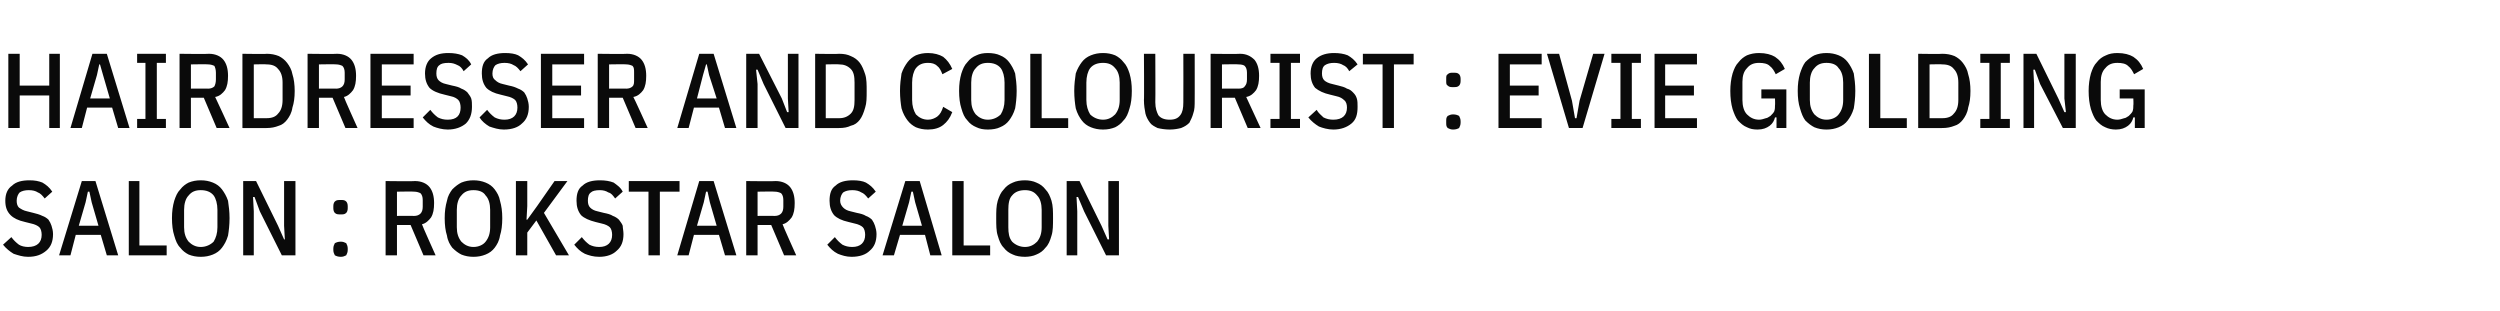 <?xml version="1.0" standalone="no"?><!DOCTYPE svg PUBLIC "-//W3C//DTD SVG 1.1//EN" "http://www.w3.org/Graphics/SVG/1.1/DTD/svg11.dtd"><svg xmlns="http://www.w3.org/2000/svg" version="1.1" width="330px" height="41.1px" viewBox="0 -6 330 41.1" style="top:-6px">  <desc>Hairdresser and Colourist : Evie Golding Salon : Rokstar Salon</desc>  <defs/>  <g id="Polygon98682">    <path d="M 3.7 27.9 C 3 27.9 2.4 27.7 1.8 27.5 C 1.3 27.2 0.8 26.8 0.4 26.3 C 0.4 26.3 1.5 25.3 1.5 25.3 C 1.8 25.7 2.1 26 2.5 26.3 C 2.8 26.5 3.3 26.6 3.7 26.6 C 4.9 26.6 5.5 26 5.5 25 C 5.5 24.6 5.4 24.2 5.2 24 C 5 23.8 4.6 23.6 4.1 23.5 C 4.1 23.5 3.3 23.3 3.3 23.3 C 2.4 23.1 1.8 22.8 1.4 22.4 C 0.9 21.9 0.7 21.3 0.7 20.5 C 0.7 19.6 1 18.9 1.6 18.5 C 2.1 18 2.9 17.8 3.9 17.8 C 4.6 17.8 5.1 17.9 5.6 18.1 C 6.1 18.4 6.5 18.7 6.9 19.3 C 6.9 19.3 5.9 20.2 5.9 20.2 C 5.6 19.8 5.3 19.5 5 19.4 C 4.7 19.2 4.3 19.1 3.8 19.1 C 3.3 19.1 2.9 19.2 2.6 19.4 C 2.4 19.6 2.2 20 2.2 20.5 C 2.2 20.9 2.3 21.2 2.5 21.4 C 2.8 21.6 3.1 21.8 3.6 21.9 C 3.6 21.9 4.4 22.1 4.4 22.1 C 4.8 22.2 5.2 22.3 5.6 22.5 C 5.9 22.6 6.2 22.8 6.4 23 C 6.6 23.3 6.7 23.5 6.8 23.8 C 6.9 24.1 7 24.5 7 24.9 C 7 25.9 6.7 26.6 6.1 27.1 C 5.5 27.6 4.8 27.9 3.7 27.9 Z M 14.1 27.7 L 13.3 25 L 10 25 L 9.3 27.7 L 7.8 27.7 L 10.8 17.9 L 12.6 17.9 L 15.6 27.7 L 14.1 27.7 Z M 12.1 20.7 L 11.8 19.3 L 11.6 19.3 L 11.3 20.7 L 10.4 23.8 L 13 23.8 L 12.1 20.7 Z M 17 27.7 L 17 17.9 L 18.4 17.9 L 18.4 26.4 L 22 26.4 L 22 27.7 L 17 27.7 Z M 26.5 27.9 C 25.9 27.9 25.4 27.8 24.9 27.6 C 24.5 27.4 24.1 27.1 23.8 26.7 C 23.4 26.3 23.2 25.8 23 25.1 C 22.8 24.5 22.7 23.7 22.7 22.8 C 22.7 21.9 22.8 21.2 23 20.5 C 23.2 19.9 23.4 19.4 23.8 19 C 24.1 18.6 24.5 18.3 24.9 18.1 C 25.4 17.9 25.9 17.8 26.5 17.8 C 27.1 17.8 27.6 17.9 28.1 18.1 C 28.6 18.3 29 18.6 29.3 19 C 29.6 19.4 29.9 19.9 30.1 20.5 C 30.2 21.2 30.3 21.9 30.3 22.8 C 30.3 23.7 30.2 24.5 30.1 25.1 C 29.9 25.8 29.6 26.3 29.3 26.7 C 29 27.1 28.6 27.4 28.1 27.6 C 27.6 27.8 27.1 27.9 26.5 27.9 Z M 26.5 26.6 C 27.2 26.6 27.8 26.3 28.2 25.9 C 28.5 25.4 28.7 24.8 28.7 24 C 28.7 24 28.7 21.7 28.7 21.7 C 28.7 20.9 28.5 20.2 28.2 19.8 C 27.8 19.3 27.2 19.1 26.5 19.1 C 25.8 19.1 25.3 19.3 24.9 19.8 C 24.5 20.2 24.3 20.9 24.3 21.7 C 24.3 21.7 24.3 24 24.3 24 C 24.3 24.8 24.5 25.4 24.9 25.9 C 25.3 26.3 25.8 26.6 26.5 26.6 Z M 34.3 21.9 L 33.6 20 L 33.4 20 L 33.5 21.9 L 33.5 27.7 L 32.1 27.7 L 32.1 17.9 L 33.8 17.9 L 36.7 23.8 L 37.5 25.6 L 37.6 25.6 L 37.5 23.8 L 37.5 17.9 L 39 17.9 L 39 27.7 L 37.2 27.7 L 34.3 21.9 Z M 45 27.9 C 44.6 27.9 44.4 27.8 44.2 27.7 C 44.1 27.5 44 27.3 44 27 C 44 27 44 26.8 44 26.8 C 44 26.5 44.1 26.3 44.2 26.1 C 44.4 26 44.6 25.9 45 25.9 C 45.3 25.9 45.5 26 45.7 26.1 C 45.8 26.3 45.9 26.5 45.9 26.8 C 45.9 26.8 45.9 27 45.9 27 C 45.9 27.3 45.8 27.5 45.7 27.7 C 45.5 27.8 45.3 27.9 45 27.9 Z M 45 22.3 C 44.6 22.3 44.4 22.3 44.2 22.1 C 44.1 22 44 21.8 44 21.5 C 44 21.5 44 21.2 44 21.2 C 44 20.9 44.1 20.7 44.2 20.6 C 44.4 20.4 44.6 20.4 45 20.4 C 45.3 20.4 45.5 20.4 45.7 20.6 C 45.8 20.7 45.9 20.9 45.9 21.2 C 45.9 21.2 45.9 21.5 45.9 21.5 C 45.9 21.8 45.8 22 45.7 22.1 C 45.5 22.3 45.3 22.3 45 22.3 Z M 52.4 27.7 L 50.9 27.7 L 50.9 17.9 C 50.9 17.9 54.81 17.95 54.8 17.9 C 55.6 17.9 56.3 18.2 56.7 18.7 C 57.1 19.2 57.3 19.9 57.3 20.8 C 57.3 21.6 57.2 22.2 56.9 22.7 C 56.6 23.1 56.2 23.5 55.7 23.6 C 55.66 23.62 57.5 27.7 57.5 27.7 L 55.9 27.7 L 54.2 23.7 L 52.4 23.7 L 52.4 27.7 Z M 54.7 22.5 C 55 22.5 55.3 22.4 55.5 22.2 C 55.7 22 55.8 21.7 55.8 21.3 C 55.8 21.3 55.8 20.4 55.8 20.4 C 55.8 20 55.7 19.7 55.5 19.5 C 55.3 19.4 55 19.3 54.7 19.3 C 54.68 19.26 52.4 19.3 52.4 19.3 L 52.4 22.5 C 52.4 22.5 54.68 22.48 54.7 22.5 Z M 62.5 27.9 C 61.9 27.9 61.4 27.8 60.9 27.6 C 60.5 27.4 60.1 27.1 59.7 26.7 C 59.4 26.3 59.1 25.8 59 25.1 C 58.8 24.5 58.7 23.7 58.7 22.8 C 58.7 21.9 58.8 21.2 59 20.5 C 59.1 19.9 59.4 19.4 59.7 19 C 60.1 18.6 60.5 18.3 60.9 18.1 C 61.4 17.9 61.9 17.8 62.5 17.8 C 63.1 17.8 63.6 17.9 64.1 18.1 C 64.6 18.3 65 18.6 65.3 19 C 65.6 19.4 65.9 19.9 66 20.5 C 66.2 21.2 66.3 21.9 66.3 22.8 C 66.3 23.7 66.2 24.5 66 25.1 C 65.9 25.8 65.6 26.3 65.3 26.7 C 65 27.1 64.6 27.4 64.1 27.6 C 63.6 27.8 63.1 27.9 62.5 27.9 Z M 62.5 26.6 C 63.2 26.6 63.8 26.3 64.1 25.9 C 64.5 25.4 64.7 24.8 64.7 24 C 64.7 24 64.7 21.7 64.7 21.7 C 64.7 20.9 64.5 20.2 64.1 19.8 C 63.8 19.3 63.2 19.1 62.5 19.1 C 61.8 19.1 61.3 19.3 60.9 19.8 C 60.5 20.2 60.3 20.9 60.3 21.7 C 60.3 21.7 60.3 24 60.3 24 C 60.3 24.8 60.5 25.4 60.9 25.9 C 61.3 26.3 61.8 26.6 62.5 26.6 Z M 70.8 23.1 L 69.6 24.7 L 69.6 27.7 L 68.1 27.7 L 68.1 17.9 L 69.6 17.9 L 69.6 21.2 L 69.5 23 L 69.6 23 L 70.9 21.2 L 73.2 17.9 L 74.9 17.9 L 71.8 22.1 L 75.1 27.7 L 73.4 27.7 L 70.8 23.1 Z M 79.1 27.9 C 78.3 27.9 77.7 27.7 77.2 27.5 C 76.6 27.2 76.2 26.8 75.8 26.3 C 75.8 26.3 76.8 25.3 76.8 25.3 C 77.1 25.7 77.4 26 77.8 26.3 C 78.2 26.5 78.6 26.6 79.1 26.6 C 80.2 26.6 80.8 26 80.8 25 C 80.8 24.6 80.7 24.2 80.5 24 C 80.3 23.8 79.9 23.6 79.4 23.5 C 79.4 23.5 78.6 23.3 78.6 23.3 C 77.8 23.1 77.1 22.8 76.7 22.4 C 76.3 21.9 76.1 21.3 76.1 20.5 C 76.1 19.6 76.3 18.9 76.9 18.5 C 77.4 18 78.2 17.8 79.2 17.8 C 79.9 17.8 80.5 17.9 81 18.1 C 81.4 18.4 81.9 18.7 82.2 19.3 C 82.2 19.3 81.2 20.2 81.2 20.2 C 80.9 19.8 80.7 19.5 80.3 19.4 C 80 19.2 79.6 19.1 79.2 19.1 C 78.6 19.1 78.2 19.2 78 19.4 C 77.7 19.6 77.6 20 77.6 20.5 C 77.6 20.9 77.7 21.2 77.9 21.4 C 78.1 21.6 78.4 21.8 78.9 21.9 C 78.9 21.9 79.7 22.1 79.7 22.1 C 80.2 22.2 80.6 22.3 80.9 22.5 C 81.2 22.6 81.5 22.8 81.7 23 C 81.9 23.3 82.1 23.5 82.2 23.8 C 82.2 24.1 82.3 24.5 82.3 24.9 C 82.3 25.9 82 26.6 81.4 27.1 C 80.9 27.6 80.1 27.9 79.1 27.9 Z M 87.1 19.3 L 87.1 27.7 L 85.6 27.7 L 85.6 19.3 L 83 19.3 L 83 17.9 L 89.7 17.9 L 89.7 19.3 L 87.1 19.3 Z M 95.7 27.7 L 94.9 25 L 91.6 25 L 90.9 27.7 L 89.4 27.7 L 92.3 17.9 L 94.2 17.9 L 97.2 27.7 L 95.7 27.7 Z M 93.7 20.7 L 93.4 19.3 L 93.2 19.3 L 92.9 20.7 L 92 23.8 L 94.6 23.8 L 93.7 20.7 Z M 100 27.7 L 98.5 27.7 L 98.5 17.9 C 98.5 17.9 102.41 17.95 102.4 17.9 C 103.2 17.9 103.9 18.2 104.3 18.7 C 104.7 19.2 104.9 19.9 104.9 20.8 C 104.9 21.6 104.8 22.2 104.5 22.7 C 104.2 23.1 103.8 23.5 103.3 23.6 C 103.26 23.62 105.1 27.7 105.1 27.7 L 103.5 27.7 L 101.8 23.7 L 100 23.7 L 100 27.7 Z M 102.3 22.5 C 102.6 22.5 102.9 22.4 103.1 22.2 C 103.3 22 103.4 21.7 103.4 21.3 C 103.4 21.3 103.4 20.4 103.4 20.4 C 103.4 20 103.3 19.7 103.1 19.5 C 102.9 19.4 102.6 19.3 102.3 19.3 C 102.28 19.26 100 19.3 100 19.3 L 100 22.5 C 100 22.5 102.28 22.48 102.3 22.5 Z M 112.4 27.9 C 111.7 27.9 111.1 27.7 110.6 27.5 C 110 27.2 109.6 26.8 109.2 26.3 C 109.2 26.3 110.2 25.3 110.2 25.3 C 110.5 25.7 110.8 26 111.2 26.3 C 111.6 26.5 112 26.6 112.5 26.6 C 113.6 26.6 114.2 26 114.2 25 C 114.2 24.6 114.1 24.2 113.9 24 C 113.7 23.8 113.3 23.6 112.8 23.5 C 112.8 23.5 112 23.3 112 23.3 C 111.1 23.1 110.5 22.8 110.1 22.4 C 109.7 21.9 109.5 21.3 109.5 20.5 C 109.5 19.6 109.7 18.9 110.3 18.5 C 110.8 18 111.6 17.8 112.6 17.8 C 113.3 17.8 113.9 17.9 114.3 18.1 C 114.8 18.4 115.2 18.7 115.6 19.3 C 115.6 19.3 114.6 20.2 114.6 20.2 C 114.3 19.8 114 19.5 113.7 19.4 C 113.4 19.2 113 19.1 112.5 19.1 C 112 19.1 111.6 19.2 111.3 19.4 C 111.1 19.6 110.9 20 110.9 20.5 C 110.9 20.9 111.1 21.2 111.3 21.4 C 111.5 21.6 111.8 21.8 112.3 21.9 C 112.3 21.9 113.1 22.1 113.1 22.1 C 113.6 22.2 114 22.3 114.3 22.5 C 114.6 22.6 114.9 22.8 115.1 23 C 115.3 23.3 115.4 23.5 115.5 23.8 C 115.6 24.1 115.7 24.5 115.7 24.9 C 115.7 25.9 115.4 26.6 114.8 27.1 C 114.3 27.6 113.5 27.9 112.4 27.9 Z M 122.8 27.7 L 122.1 25 L 118.8 25 L 118 27.7 L 116.5 27.7 L 119.5 17.9 L 121.4 17.9 L 124.3 27.7 L 122.8 27.7 Z M 120.8 20.7 L 120.5 19.3 L 120.3 19.3 L 120 20.7 L 119.1 23.8 L 121.7 23.8 L 120.8 20.7 Z M 125.7 27.7 L 125.7 17.9 L 127.2 17.9 L 127.2 26.4 L 130.7 26.4 L 130.7 27.7 L 125.7 27.7 Z M 135.3 27.9 C 134.7 27.9 134.1 27.8 133.7 27.6 C 133.2 27.4 132.8 27.1 132.5 26.7 C 132.1 26.3 131.9 25.8 131.7 25.1 C 131.5 24.5 131.5 23.7 131.5 22.8 C 131.5 21.9 131.5 21.2 131.7 20.5 C 131.9 19.9 132.1 19.4 132.5 19 C 132.8 18.6 133.2 18.3 133.7 18.1 C 134.1 17.9 134.7 17.8 135.3 17.8 C 135.8 17.8 136.4 17.9 136.8 18.1 C 137.3 18.3 137.7 18.6 138 19 C 138.4 19.4 138.6 19.9 138.8 20.5 C 139 21.2 139 21.9 139 22.8 C 139 23.7 139 24.5 138.8 25.1 C 138.6 25.8 138.4 26.3 138 26.7 C 137.7 27.1 137.3 27.4 136.8 27.6 C 136.4 27.8 135.8 27.9 135.3 27.9 Z M 135.3 26.6 C 136 26.6 136.5 26.3 136.9 25.9 C 137.3 25.4 137.5 24.8 137.5 24 C 137.5 24 137.5 21.7 137.5 21.7 C 137.5 20.9 137.3 20.2 136.9 19.8 C 136.5 19.3 136 19.1 135.3 19.1 C 134.6 19.1 134 19.3 133.6 19.8 C 133.2 20.2 133.1 20.9 133.1 21.7 C 133.1 21.7 133.1 24 133.1 24 C 133.1 24.8 133.2 25.4 133.6 25.9 C 134 26.3 134.6 26.6 135.3 26.6 Z M 143.1 21.9 L 142.3 20 L 142.1 20 L 142.2 21.9 L 142.2 27.7 L 140.8 27.7 L 140.8 17.9 L 142.5 17.9 L 145.4 23.8 L 146.2 25.6 L 146.4 25.6 L 146.3 23.8 L 146.3 17.9 L 147.7 17.9 L 147.7 27.7 L 146 27.7 L 143.1 21.9 Z " stroke="none" fill="#0a0a0a"/>  </g>  <g id="Polygon98681">    <path d="M 6.5 6.6 L 2.6 6.6 L 2.6 10.9 L 1.1 10.9 L 1.1 1.1 L 2.6 1.1 L 2.6 5.3 L 6.5 5.3 L 6.5 1.1 L 7.9 1.1 L 7.9 10.9 L 6.5 10.9 L 6.5 6.6 Z M 15.6 10.9 L 14.8 8.2 L 11.5 8.2 L 10.8 10.9 L 9.3 10.9 L 12.2 1.1 L 14.1 1.1 L 17.1 10.9 L 15.6 10.9 Z M 13.6 3.9 L 13.2 2.5 L 13.1 2.5 L 12.8 3.9 L 11.9 7 L 14.5 7 L 13.6 3.9 Z M 18.1 10.9 L 18.1 9.7 L 19.2 9.7 L 19.2 2.3 L 18.1 2.3 L 18.1 1.1 L 21.9 1.1 L 21.9 2.3 L 20.7 2.3 L 20.7 9.7 L 21.9 9.7 L 21.9 10.9 L 18.1 10.9 Z M 25.2 10.9 L 23.7 10.9 L 23.7 1.1 C 23.7 1.1 27.58 1.15 27.6 1.1 C 28.4 1.1 29.1 1.4 29.5 1.9 C 29.9 2.4 30.1 3.1 30.1 4 C 30.1 4.8 30 5.4 29.7 5.9 C 29.4 6.3 29 6.7 28.4 6.8 C 28.43 6.82 30.3 10.9 30.3 10.9 L 28.6 10.9 L 26.9 6.9 L 25.2 6.9 L 25.2 10.9 Z M 27.5 5.7 C 27.8 5.7 28.1 5.6 28.3 5.4 C 28.4 5.2 28.5 4.9 28.5 4.5 C 28.5 4.5 28.5 3.6 28.5 3.6 C 28.5 3.2 28.4 2.9 28.3 2.7 C 28.1 2.6 27.8 2.5 27.5 2.5 C 27.45 2.46 25.2 2.5 25.2 2.5 L 25.2 5.7 C 25.2 5.7 27.45 5.68 27.5 5.7 Z M 32 1.1 C 32 1.1 35.22 1.15 35.2 1.1 C 35.8 1.1 36.3 1.2 36.8 1.4 C 37.2 1.6 37.6 1.9 37.9 2.3 C 38.2 2.7 38.5 3.2 38.6 3.8 C 38.8 4.4 38.9 5.2 38.9 6 C 38.9 6.9 38.8 7.6 38.6 8.2 C 38.5 8.9 38.2 9.4 37.9 9.8 C 37.6 10.2 37.2 10.5 36.8 10.6 C 36.3 10.8 35.8 10.9 35.2 10.9 C 35.22 10.92 32 10.9 32 10.9 L 32 1.1 Z M 35.2 9.6 C 35.9 9.6 36.4 9.4 36.7 9 C 37.1 8.6 37.3 8 37.3 7.2 C 37.3 7.2 37.3 4.9 37.3 4.9 C 37.3 4.1 37.1 3.5 36.7 3.1 C 36.4 2.7 35.9 2.5 35.2 2.5 C 35.22 2.46 33.5 2.5 33.5 2.5 L 33.5 9.6 C 33.5 9.6 35.22 9.6 35.2 9.6 Z M 42.1 10.9 L 40.6 10.9 L 40.6 1.1 C 40.6 1.1 44.51 1.15 44.5 1.1 C 45.3 1.1 46 1.4 46.4 1.9 C 46.8 2.4 47 3.1 47 4 C 47 4.8 46.9 5.4 46.6 5.9 C 46.3 6.3 45.9 6.7 45.4 6.8 C 45.36 6.82 47.2 10.9 47.2 10.9 L 45.6 10.9 L 43.9 6.9 L 42.1 6.9 L 42.1 10.9 Z M 44.4 5.7 C 44.7 5.7 45 5.6 45.2 5.4 C 45.4 5.2 45.5 4.9 45.5 4.5 C 45.5 4.5 45.5 3.6 45.5 3.6 C 45.5 3.2 45.4 2.9 45.2 2.7 C 45 2.6 44.7 2.5 44.4 2.5 C 44.38 2.46 42.1 2.5 42.1 2.5 L 42.1 5.7 C 42.1 5.7 44.38 5.68 44.4 5.7 Z M 48.9 10.9 L 48.9 1.1 L 54.6 1.1 L 54.6 2.5 L 50.4 2.5 L 50.4 5.3 L 54.2 5.3 L 54.2 6.6 L 50.4 6.6 L 50.4 9.6 L 54.6 9.6 L 54.6 10.9 L 48.9 10.9 Z M 59.1 11.1 C 58.4 11.1 57.7 10.9 57.2 10.7 C 56.6 10.4 56.2 10 55.8 9.5 C 55.8 9.5 56.8 8.5 56.8 8.5 C 57.1 8.9 57.4 9.2 57.8 9.5 C 58.2 9.7 58.6 9.8 59.1 9.8 C 60.3 9.8 60.8 9.2 60.8 8.2 C 60.8 7.8 60.7 7.4 60.5 7.2 C 60.3 7 60 6.8 59.5 6.7 C 59.5 6.7 58.7 6.5 58.7 6.5 C 57.8 6.3 57.1 6 56.7 5.6 C 56.3 5.1 56.1 4.5 56.1 3.7 C 56.1 2.8 56.4 2.1 56.9 1.7 C 57.5 1.2 58.2 1 59.2 1 C 59.9 1 60.5 1.1 61 1.3 C 61.5 1.6 61.9 1.9 62.2 2.5 C 62.2 2.5 61.2 3.4 61.2 3.4 C 61 3 60.7 2.7 60.4 2.6 C 60 2.4 59.7 2.3 59.2 2.3 C 58.6 2.3 58.2 2.4 58 2.6 C 57.7 2.8 57.6 3.2 57.6 3.7 C 57.6 4.1 57.7 4.4 57.9 4.6 C 58.1 4.8 58.4 5 58.9 5.1 C 58.9 5.1 59.7 5.3 59.7 5.3 C 60.2 5.4 60.6 5.5 60.9 5.7 C 61.2 5.8 61.5 6 61.7 6.2 C 61.9 6.5 62.1 6.7 62.2 7 C 62.3 7.3 62.3 7.7 62.3 8.1 C 62.3 9.1 62 9.8 61.5 10.3 C 60.9 10.8 60.1 11.1 59.1 11.1 Z M 66.5 11.1 C 65.8 11.1 65.2 10.9 64.6 10.7 C 64.1 10.4 63.6 10 63.3 9.5 C 63.3 9.5 64.3 8.5 64.3 8.5 C 64.6 8.9 64.9 9.2 65.3 9.5 C 65.7 9.7 66.1 9.8 66.6 9.8 C 67.7 9.8 68.3 9.2 68.3 8.2 C 68.3 7.8 68.2 7.4 68 7.2 C 67.8 7 67.4 6.8 66.9 6.7 C 66.9 6.7 66.1 6.5 66.1 6.5 C 65.2 6.3 64.6 6 64.2 5.6 C 63.8 5.1 63.6 4.5 63.6 3.7 C 63.6 2.8 63.8 2.1 64.4 1.7 C 64.9 1.2 65.7 1 66.7 1 C 67.4 1 68 1.1 68.4 1.3 C 68.9 1.6 69.3 1.9 69.7 2.5 C 69.7 2.5 68.7 3.4 68.7 3.4 C 68.4 3 68.1 2.7 67.8 2.6 C 67.5 2.4 67.1 2.3 66.6 2.3 C 66.1 2.3 65.7 2.4 65.4 2.6 C 65.2 2.8 65 3.2 65 3.7 C 65 4.1 65.1 4.4 65.4 4.6 C 65.6 4.8 65.9 5 66.4 5.1 C 66.4 5.1 67.2 5.3 67.2 5.3 C 67.7 5.4 68 5.5 68.4 5.7 C 68.7 5.8 69 6 69.2 6.2 C 69.4 6.5 69.5 6.7 69.6 7 C 69.7 7.3 69.8 7.7 69.8 8.1 C 69.8 9.1 69.5 9.8 68.9 10.3 C 68.4 10.8 67.6 11.1 66.5 11.1 Z M 71.4 10.9 L 71.4 1.1 L 77.1 1.1 L 77.1 2.5 L 72.9 2.5 L 72.9 5.3 L 76.7 5.3 L 76.7 6.6 L 72.9 6.6 L 72.9 9.6 L 77.1 9.6 L 77.1 10.9 L 71.4 10.9 Z M 80.4 10.9 L 78.9 10.9 L 78.9 1.1 C 78.9 1.1 82.8 1.15 82.8 1.1 C 83.6 1.1 84.3 1.4 84.7 1.9 C 85.1 2.4 85.3 3.1 85.3 4 C 85.3 4.8 85.2 5.4 84.9 5.9 C 84.6 6.3 84.2 6.7 83.6 6.8 C 83.65 6.82 85.5 10.9 85.5 10.9 L 83.9 10.9 L 82.2 6.9 L 80.4 6.9 L 80.4 10.9 Z M 82.7 5.7 C 83 5.7 83.3 5.6 83.5 5.4 C 83.7 5.2 83.7 4.9 83.7 4.5 C 83.7 4.5 83.7 3.6 83.7 3.6 C 83.7 3.2 83.7 2.9 83.5 2.7 C 83.3 2.6 83 2.5 82.7 2.5 C 82.67 2.46 80.4 2.5 80.4 2.5 L 80.4 5.7 C 80.4 5.7 82.67 5.68 82.7 5.7 Z M 95.7 10.9 L 94.9 8.2 L 91.6 8.2 L 90.9 10.9 L 89.4 10.9 L 92.3 1.1 L 94.2 1.1 L 97.2 10.9 L 95.7 10.9 Z M 93.6 3.9 L 93.3 2.5 L 93.2 2.5 L 92.8 3.9 L 92 7 L 94.6 7 L 93.6 3.9 Z M 100.8 5.1 L 100 3.2 L 99.8 3.2 L 100 5.1 L 100 10.9 L 98.5 10.9 L 98.5 1.1 L 100.2 1.1 L 103.2 7 L 103.9 8.8 L 104.1 8.8 L 104 7 L 104 1.1 L 105.4 1.1 L 105.4 10.9 L 103.7 10.9 L 100.8 5.1 Z M 107.6 1.1 C 107.6 1.1 110.78 1.15 110.8 1.1 C 111.4 1.1 111.9 1.2 112.3 1.4 C 112.8 1.6 113.2 1.9 113.5 2.3 C 113.8 2.7 114 3.2 114.2 3.8 C 114.4 4.4 114.4 5.2 114.4 6 C 114.4 6.9 114.4 7.6 114.2 8.2 C 114 8.9 113.8 9.4 113.5 9.8 C 113.2 10.2 112.8 10.5 112.3 10.6 C 111.9 10.8 111.4 10.9 110.8 10.9 C 110.78 10.92 107.6 10.9 107.6 10.9 L 107.6 1.1 Z M 110.8 9.6 C 111.4 9.6 111.9 9.4 112.3 9 C 112.7 8.6 112.8 8 112.8 7.2 C 112.8 7.2 112.8 4.9 112.8 4.9 C 112.8 4.1 112.7 3.5 112.3 3.1 C 111.9 2.7 111.4 2.5 110.8 2.5 C 110.78 2.46 109 2.5 109 2.5 L 109 9.6 C 109 9.6 110.78 9.6 110.8 9.6 Z M 122.5 11.1 C 121.9 11.1 121.4 11 120.9 10.8 C 120.5 10.6 120.1 10.3 119.8 9.9 C 119.5 9.5 119.2 9 119 8.3 C 118.9 7.7 118.8 6.9 118.8 6 C 118.8 5.1 118.9 4.4 119 3.7 C 119.2 3.1 119.5 2.6 119.8 2.2 C 120.1 1.8 120.5 1.5 120.9 1.3 C 121.4 1.1 121.9 1 122.5 1 C 123.3 1 124 1.2 124.5 1.5 C 125 1.9 125.4 2.4 125.7 3.1 C 125.7 3.1 124.4 3.8 124.4 3.8 C 124.2 3.3 124 2.9 123.7 2.7 C 123.4 2.4 123 2.3 122.5 2.3 C 121.8 2.3 121.3 2.5 120.9 3 C 120.6 3.4 120.4 4.1 120.4 4.9 C 120.4 4.9 120.4 7.2 120.4 7.2 C 120.4 8 120.6 8.6 120.9 9.1 C 121.3 9.5 121.8 9.8 122.5 9.8 C 123 9.8 123.4 9.6 123.7 9.4 C 124.1 9.1 124.3 8.7 124.5 8.1 C 124.5 8.1 125.7 8.8 125.7 8.8 C 125.4 9.6 125 10.1 124.5 10.5 C 124 10.9 123.3 11.1 122.5 11.1 Z M 130.4 11.1 C 129.8 11.1 129.3 11 128.9 10.8 C 128.4 10.6 128 10.3 127.7 9.9 C 127.3 9.5 127.1 9 126.9 8.3 C 126.7 7.7 126.6 6.9 126.6 6 C 126.6 5.1 126.7 4.4 126.9 3.7 C 127.1 3.1 127.3 2.6 127.7 2.2 C 128 1.8 128.4 1.5 128.9 1.3 C 129.3 1.1 129.8 1 130.4 1 C 131 1 131.6 1.1 132 1.3 C 132.5 1.5 132.9 1.8 133.2 2.2 C 133.5 2.6 133.8 3.1 134 3.7 C 134.1 4.4 134.2 5.1 134.2 6 C 134.2 6.9 134.1 7.7 134 8.3 C 133.8 9 133.5 9.5 133.2 9.9 C 132.9 10.3 132.5 10.6 132 10.8 C 131.6 11 131 11.1 130.4 11.1 Z M 130.4 9.8 C 131.1 9.8 131.7 9.5 132.1 9.1 C 132.4 8.6 132.6 8 132.6 7.2 C 132.6 7.2 132.6 4.9 132.6 4.9 C 132.6 4.1 132.4 3.4 132.1 3 C 131.7 2.5 131.1 2.3 130.4 2.3 C 129.7 2.3 129.2 2.5 128.8 3 C 128.4 3.4 128.2 4.1 128.2 4.9 C 128.2 4.9 128.2 7.2 128.2 7.2 C 128.2 8 128.4 8.6 128.8 9.1 C 129.2 9.5 129.7 9.8 130.4 9.8 Z M 136 10.9 L 136 1.1 L 137.5 1.1 L 137.5 9.6 L 141 9.6 L 141 10.9 L 136 10.9 Z M 145.6 11.1 C 145 11.1 144.5 11 144 10.8 C 143.5 10.6 143.1 10.3 142.8 9.9 C 142.5 9.5 142.2 9 142 8.3 C 141.9 7.7 141.8 6.9 141.8 6 C 141.8 5.1 141.9 4.4 142 3.7 C 142.2 3.1 142.5 2.6 142.8 2.2 C 143.1 1.8 143.5 1.5 144 1.3 C 144.5 1.1 145 1 145.6 1 C 146.2 1 146.7 1.1 147.2 1.3 C 147.6 1.5 148 1.8 148.3 2.2 C 148.7 2.6 148.9 3.1 149.1 3.7 C 149.3 4.4 149.4 5.1 149.4 6 C 149.4 6.9 149.3 7.7 149.1 8.3 C 148.9 9 148.7 9.5 148.3 9.9 C 148 10.3 147.6 10.6 147.2 10.8 C 146.7 11 146.2 11.1 145.6 11.1 Z M 145.6 9.8 C 146.3 9.8 146.8 9.5 147.2 9.1 C 147.6 8.6 147.8 8 147.8 7.2 C 147.8 7.2 147.8 4.9 147.8 4.9 C 147.8 4.1 147.6 3.4 147.2 3 C 146.8 2.5 146.3 2.3 145.6 2.3 C 144.9 2.3 144.3 2.5 143.9 3 C 143.6 3.4 143.4 4.1 143.4 4.9 C 143.4 4.9 143.4 7.2 143.4 7.2 C 143.4 8 143.6 8.6 143.9 9.1 C 144.3 9.5 144.9 9.8 145.6 9.8 Z M 152.5 1.1 C 152.5 1.1 152.53 7.48 152.5 7.5 C 152.5 8.3 152.7 8.8 152.9 9.2 C 153.2 9.6 153.7 9.8 154.4 9.8 C 155.1 9.8 155.5 9.6 155.8 9.2 C 156.1 8.8 156.2 8.3 156.2 7.5 C 156.22 7.48 156.2 1.1 156.2 1.1 L 157.7 1.1 C 157.7 1.1 157.71 7.24 157.7 7.2 C 157.7 7.9 157.7 8.5 157.5 9 C 157.4 9.4 157.2 9.8 157 10.2 C 156.7 10.5 156.4 10.7 155.9 10.9 C 155.5 11 155 11.1 154.4 11.1 C 153.8 11.1 153.2 11 152.8 10.9 C 152.4 10.7 152 10.5 151.8 10.2 C 151.5 9.8 151.3 9.4 151.2 9 C 151.1 8.5 151 7.9 151 7.2 C 151.04 7.24 151 1.1 151 1.1 L 152.5 1.1 Z M 161.3 10.9 L 159.8 10.9 L 159.8 1.1 C 159.8 1.1 163.66 1.15 163.7 1.1 C 164.5 1.1 165.1 1.4 165.6 1.9 C 166 2.4 166.2 3.1 166.2 4 C 166.2 4.8 166.1 5.4 165.8 5.9 C 165.5 6.3 165.1 6.7 164.5 6.8 C 164.51 6.82 166.4 10.9 166.4 10.9 L 164.7 10.9 L 163 6.9 L 161.3 6.9 L 161.3 10.9 Z M 163.5 5.7 C 163.9 5.7 164.2 5.6 164.3 5.4 C 164.5 5.2 164.6 4.9 164.6 4.5 C 164.6 4.5 164.6 3.6 164.6 3.6 C 164.6 3.2 164.5 2.9 164.3 2.7 C 164.2 2.6 163.9 2.5 163.5 2.5 C 163.53 2.46 161.3 2.5 161.3 2.5 L 161.3 5.7 C 161.3 5.7 163.53 5.68 163.5 5.7 Z M 167.7 10.9 L 167.7 9.7 L 168.9 9.7 L 168.9 2.3 L 167.7 2.3 L 167.7 1.1 L 171.6 1.1 L 171.6 2.3 L 170.4 2.3 L 170.4 9.7 L 171.6 9.7 L 171.6 10.9 L 167.7 10.9 Z M 176 11.1 C 175.3 11.1 174.6 10.9 174.1 10.7 C 173.6 10.4 173.1 10 172.7 9.5 C 172.7 9.5 173.8 8.5 173.8 8.5 C 174 8.9 174.4 9.2 174.7 9.5 C 175.1 9.7 175.5 9.8 176 9.8 C 177.2 9.8 177.8 9.2 177.8 8.2 C 177.8 7.8 177.7 7.4 177.4 7.2 C 177.2 7 176.9 6.8 176.4 6.7 C 176.4 6.7 175.6 6.5 175.6 6.5 C 174.7 6.3 174.1 6 173.6 5.6 C 173.2 5.1 173 4.5 173 3.7 C 173 2.8 173.3 2.1 173.8 1.7 C 174.4 1.2 175.2 1 176.1 1 C 176.8 1 177.4 1.1 177.9 1.3 C 178.4 1.6 178.8 1.9 179.2 2.5 C 179.2 2.5 178.1 3.4 178.1 3.4 C 177.9 3 177.6 2.7 177.3 2.6 C 177 2.4 176.6 2.3 176.1 2.3 C 175.6 2.3 175.2 2.4 174.9 2.6 C 174.6 2.8 174.5 3.2 174.5 3.7 C 174.5 4.1 174.6 4.4 174.8 4.6 C 175 4.8 175.4 5 175.9 5.1 C 175.9 5.1 176.7 5.3 176.7 5.3 C 177.1 5.4 177.5 5.5 177.8 5.7 C 178.2 5.8 178.4 6 178.6 6.2 C 178.9 6.5 179 6.7 179.1 7 C 179.2 7.3 179.2 7.7 179.2 8.1 C 179.2 9.1 179 9.8 178.4 10.3 C 177.8 10.8 177 11.1 176 11.1 Z M 184 2.5 L 184 10.9 L 182.5 10.9 L 182.5 2.5 L 179.9 2.5 L 179.9 1.1 L 186.6 1.1 L 186.6 2.5 L 184 2.5 Z M 191.8 11.1 C 191.5 11.1 191.3 11 191.1 10.9 C 190.9 10.7 190.9 10.5 190.9 10.2 C 190.9 10.2 190.9 10 190.9 10 C 190.9 9.7 190.9 9.5 191.1 9.3 C 191.3 9.2 191.5 9.1 191.8 9.1 C 192.2 9.1 192.4 9.2 192.6 9.3 C 192.7 9.5 192.8 9.7 192.8 10 C 192.8 10 192.8 10.2 192.8 10.2 C 192.8 10.5 192.7 10.7 192.6 10.9 C 192.4 11 192.2 11.1 191.8 11.1 Z M 191.8 5.5 C 191.5 5.5 191.3 5.5 191.1 5.3 C 190.9 5.2 190.9 5 190.9 4.7 C 190.9 4.7 190.9 4.4 190.9 4.4 C 190.9 4.1 190.9 3.9 191.1 3.8 C 191.3 3.6 191.5 3.6 191.8 3.6 C 192.2 3.6 192.4 3.6 192.6 3.8 C 192.7 3.9 192.8 4.1 192.8 4.4 C 192.8 4.4 192.8 4.7 192.8 4.7 C 192.8 5 192.7 5.2 192.6 5.3 C 192.4 5.5 192.2 5.5 191.8 5.5 Z M 197.8 10.9 L 197.8 1.1 L 203.5 1.1 L 203.5 2.5 L 199.3 2.5 L 199.3 5.3 L 203.1 5.3 L 203.1 6.6 L 199.3 6.6 L 199.3 9.6 L 203.5 9.6 L 203.5 10.9 L 197.8 10.9 Z M 207.1 10.9 L 204.2 1.1 L 205.8 1.1 L 207.5 7.3 L 207.9 9.6 L 208.1 9.6 L 208.5 7.3 L 210.3 1.1 L 211.8 1.1 L 208.9 10.9 L 207.1 10.9 Z M 212.7 10.9 L 212.7 9.7 L 213.9 9.7 L 213.9 2.3 L 212.7 2.3 L 212.7 1.1 L 216.6 1.1 L 216.6 2.3 L 215.4 2.3 L 215.4 9.7 L 216.6 9.7 L 216.6 10.9 L 212.7 10.9 Z M 218.4 10.9 L 218.4 1.1 L 224 1.1 L 224 2.5 L 219.8 2.5 L 219.8 5.3 L 223.6 5.3 L 223.6 6.6 L 219.8 6.6 L 219.8 9.6 L 224 9.6 L 224 10.9 L 218.4 10.9 Z M 234.5 9.5 C 234.5 9.5 234.29 9.48 234.3 9.5 C 234.2 9.9 234 10.3 233.6 10.6 C 233.2 10.9 232.7 11.1 232 11.1 C 231.4 11.1 231 11 230.6 10.8 C 230.1 10.6 229.8 10.3 229.4 9.9 C 229.1 9.5 228.9 9 228.7 8.4 C 228.5 7.7 228.4 6.9 228.4 6 C 228.4 5.2 228.5 4.4 228.7 3.7 C 228.9 3.1 229.1 2.6 229.5 2.2 C 229.8 1.8 230.2 1.5 230.6 1.3 C 231.1 1.1 231.6 1 232.2 1 C 233.1 1 233.8 1.2 234.3 1.5 C 234.9 1.9 235.3 2.4 235.6 3.1 C 235.6 3.1 234.4 3.8 234.4 3.8 C 234.2 3.4 234 3 233.6 2.7 C 233.3 2.4 232.8 2.3 232.2 2.3 C 231.5 2.3 231 2.5 230.6 3 C 230.2 3.4 230 4 230 4.8 C 230 4.8 230 7.2 230 7.2 C 230 8 230.2 8.7 230.6 9.1 C 231 9.5 231.5 9.8 232.2 9.8 C 232.5 9.8 232.8 9.7 233.1 9.6 C 233.3 9.6 233.5 9.4 233.7 9.3 C 233.9 9.1 234.1 8.9 234.2 8.7 C 234.3 8.4 234.3 8.2 234.3 7.9 C 234.33 7.88 234.3 7 234.3 7 L 232.5 7 L 232.5 5.8 L 235.8 5.8 L 235.8 10.9 L 234.5 10.9 L 234.5 9.5 Z M 241.1 11.1 C 240.5 11.1 240 11 239.5 10.8 C 239.1 10.6 238.7 10.3 238.3 9.9 C 238 9.5 237.8 9 237.6 8.3 C 237.4 7.7 237.3 6.9 237.3 6 C 237.3 5.1 237.4 4.4 237.6 3.7 C 237.8 3.1 238 2.6 238.3 2.2 C 238.7 1.8 239.1 1.5 239.5 1.3 C 240 1.1 240.5 1 241.1 1 C 241.7 1 242.2 1.1 242.7 1.3 C 243.2 1.5 243.6 1.8 243.9 2.2 C 244.2 2.6 244.5 3.1 244.7 3.7 C 244.8 4.4 244.9 5.1 244.9 6 C 244.9 6.9 244.8 7.7 244.7 8.3 C 244.5 9 244.2 9.5 243.9 9.9 C 243.6 10.3 243.2 10.6 242.7 10.8 C 242.2 11 241.7 11.1 241.1 11.1 Z M 241.1 9.8 C 241.8 9.8 242.4 9.5 242.7 9.1 C 243.1 8.6 243.3 8 243.3 7.2 C 243.3 7.2 243.3 4.9 243.3 4.9 C 243.3 4.1 243.1 3.4 242.7 3 C 242.4 2.5 241.8 2.3 241.1 2.3 C 240.4 2.3 239.9 2.5 239.5 3 C 239.1 3.4 238.9 4.1 238.9 4.9 C 238.9 4.9 238.9 7.2 238.9 7.2 C 238.9 8 239.1 8.6 239.5 9.1 C 239.9 9.5 240.4 9.8 241.1 9.8 Z M 246.7 10.9 L 246.7 1.1 L 248.2 1.1 L 248.2 9.6 L 251.7 9.6 L 251.7 10.9 L 246.7 10.9 Z M 253.2 1.1 C 253.2 1.1 256.41 1.15 256.4 1.1 C 257 1.1 257.5 1.2 258 1.4 C 258.4 1.6 258.8 1.9 259.1 2.3 C 259.4 2.7 259.7 3.2 259.8 3.8 C 260 4.4 260.1 5.2 260.1 6 C 260.1 6.9 260 7.6 259.8 8.2 C 259.7 8.9 259.4 9.4 259.1 9.8 C 258.8 10.2 258.4 10.5 258 10.6 C 257.5 10.8 257 10.9 256.4 10.9 C 256.41 10.92 253.2 10.9 253.2 10.9 L 253.2 1.1 Z M 256.4 9.6 C 257.1 9.6 257.6 9.4 257.9 9 C 258.3 8.6 258.5 8 258.5 7.2 C 258.5 7.2 258.5 4.9 258.5 4.9 C 258.5 4.1 258.3 3.5 257.9 3.1 C 257.6 2.7 257.1 2.5 256.4 2.5 C 256.41 2.46 254.7 2.5 254.7 2.5 L 254.7 9.6 C 254.7 9.6 256.41 9.6 256.4 9.6 Z M 261.4 10.9 L 261.4 9.7 L 262.6 9.7 L 262.6 2.3 L 261.4 2.3 L 261.4 1.1 L 265.3 1.1 L 265.3 2.3 L 264.1 2.3 L 264.1 9.7 L 265.3 9.7 L 265.3 10.9 L 261.4 10.9 Z M 269.3 5.1 L 268.6 3.2 L 268.4 3.2 L 268.5 5.1 L 268.5 10.9 L 267.1 10.9 L 267.1 1.1 L 268.8 1.1 L 271.7 7 L 272.5 8.8 L 272.7 8.8 L 272.5 7 L 272.5 1.1 L 274 1.1 L 274 10.9 L 272.3 10.9 L 269.3 5.1 Z M 281.8 9.5 C 281.8 9.5 281.59 9.48 281.6 9.5 C 281.5 9.9 281.3 10.3 280.9 10.6 C 280.5 10.9 280 11.1 279.3 11.1 C 278.8 11.1 278.3 11 277.9 10.8 C 277.4 10.6 277.1 10.3 276.7 9.9 C 276.4 9.5 276.2 9 276 8.4 C 275.8 7.7 275.7 6.9 275.7 6 C 275.7 5.2 275.8 4.4 276 3.7 C 276.2 3.1 276.4 2.6 276.8 2.2 C 277.1 1.8 277.5 1.5 278 1.3 C 278.4 1.1 278.9 1 279.5 1 C 280.4 1 281.1 1.2 281.6 1.5 C 282.2 1.9 282.6 2.4 282.9 3.1 C 282.9 3.1 281.7 3.8 281.7 3.8 C 281.5 3.4 281.3 3 280.9 2.7 C 280.6 2.4 280.1 2.3 279.5 2.3 C 278.8 2.3 278.3 2.5 277.9 3 C 277.5 3.4 277.3 4 277.3 4.8 C 277.3 4.8 277.3 7.2 277.3 7.2 C 277.3 8 277.5 8.7 277.9 9.1 C 278.3 9.5 278.8 9.8 279.5 9.8 C 279.8 9.8 280.1 9.7 280.4 9.6 C 280.6 9.6 280.8 9.4 281 9.3 C 281.2 9.1 281.4 8.9 281.5 8.7 C 281.6 8.4 281.6 8.2 281.6 7.9 C 281.64 7.88 281.6 7 281.6 7 L 279.8 7 L 279.8 5.8 L 283.1 5.8 L 283.1 10.9 L 281.8 10.9 L 281.8 9.5 Z " stroke="none" fill="#0a0a0a"/>  </g></svg>